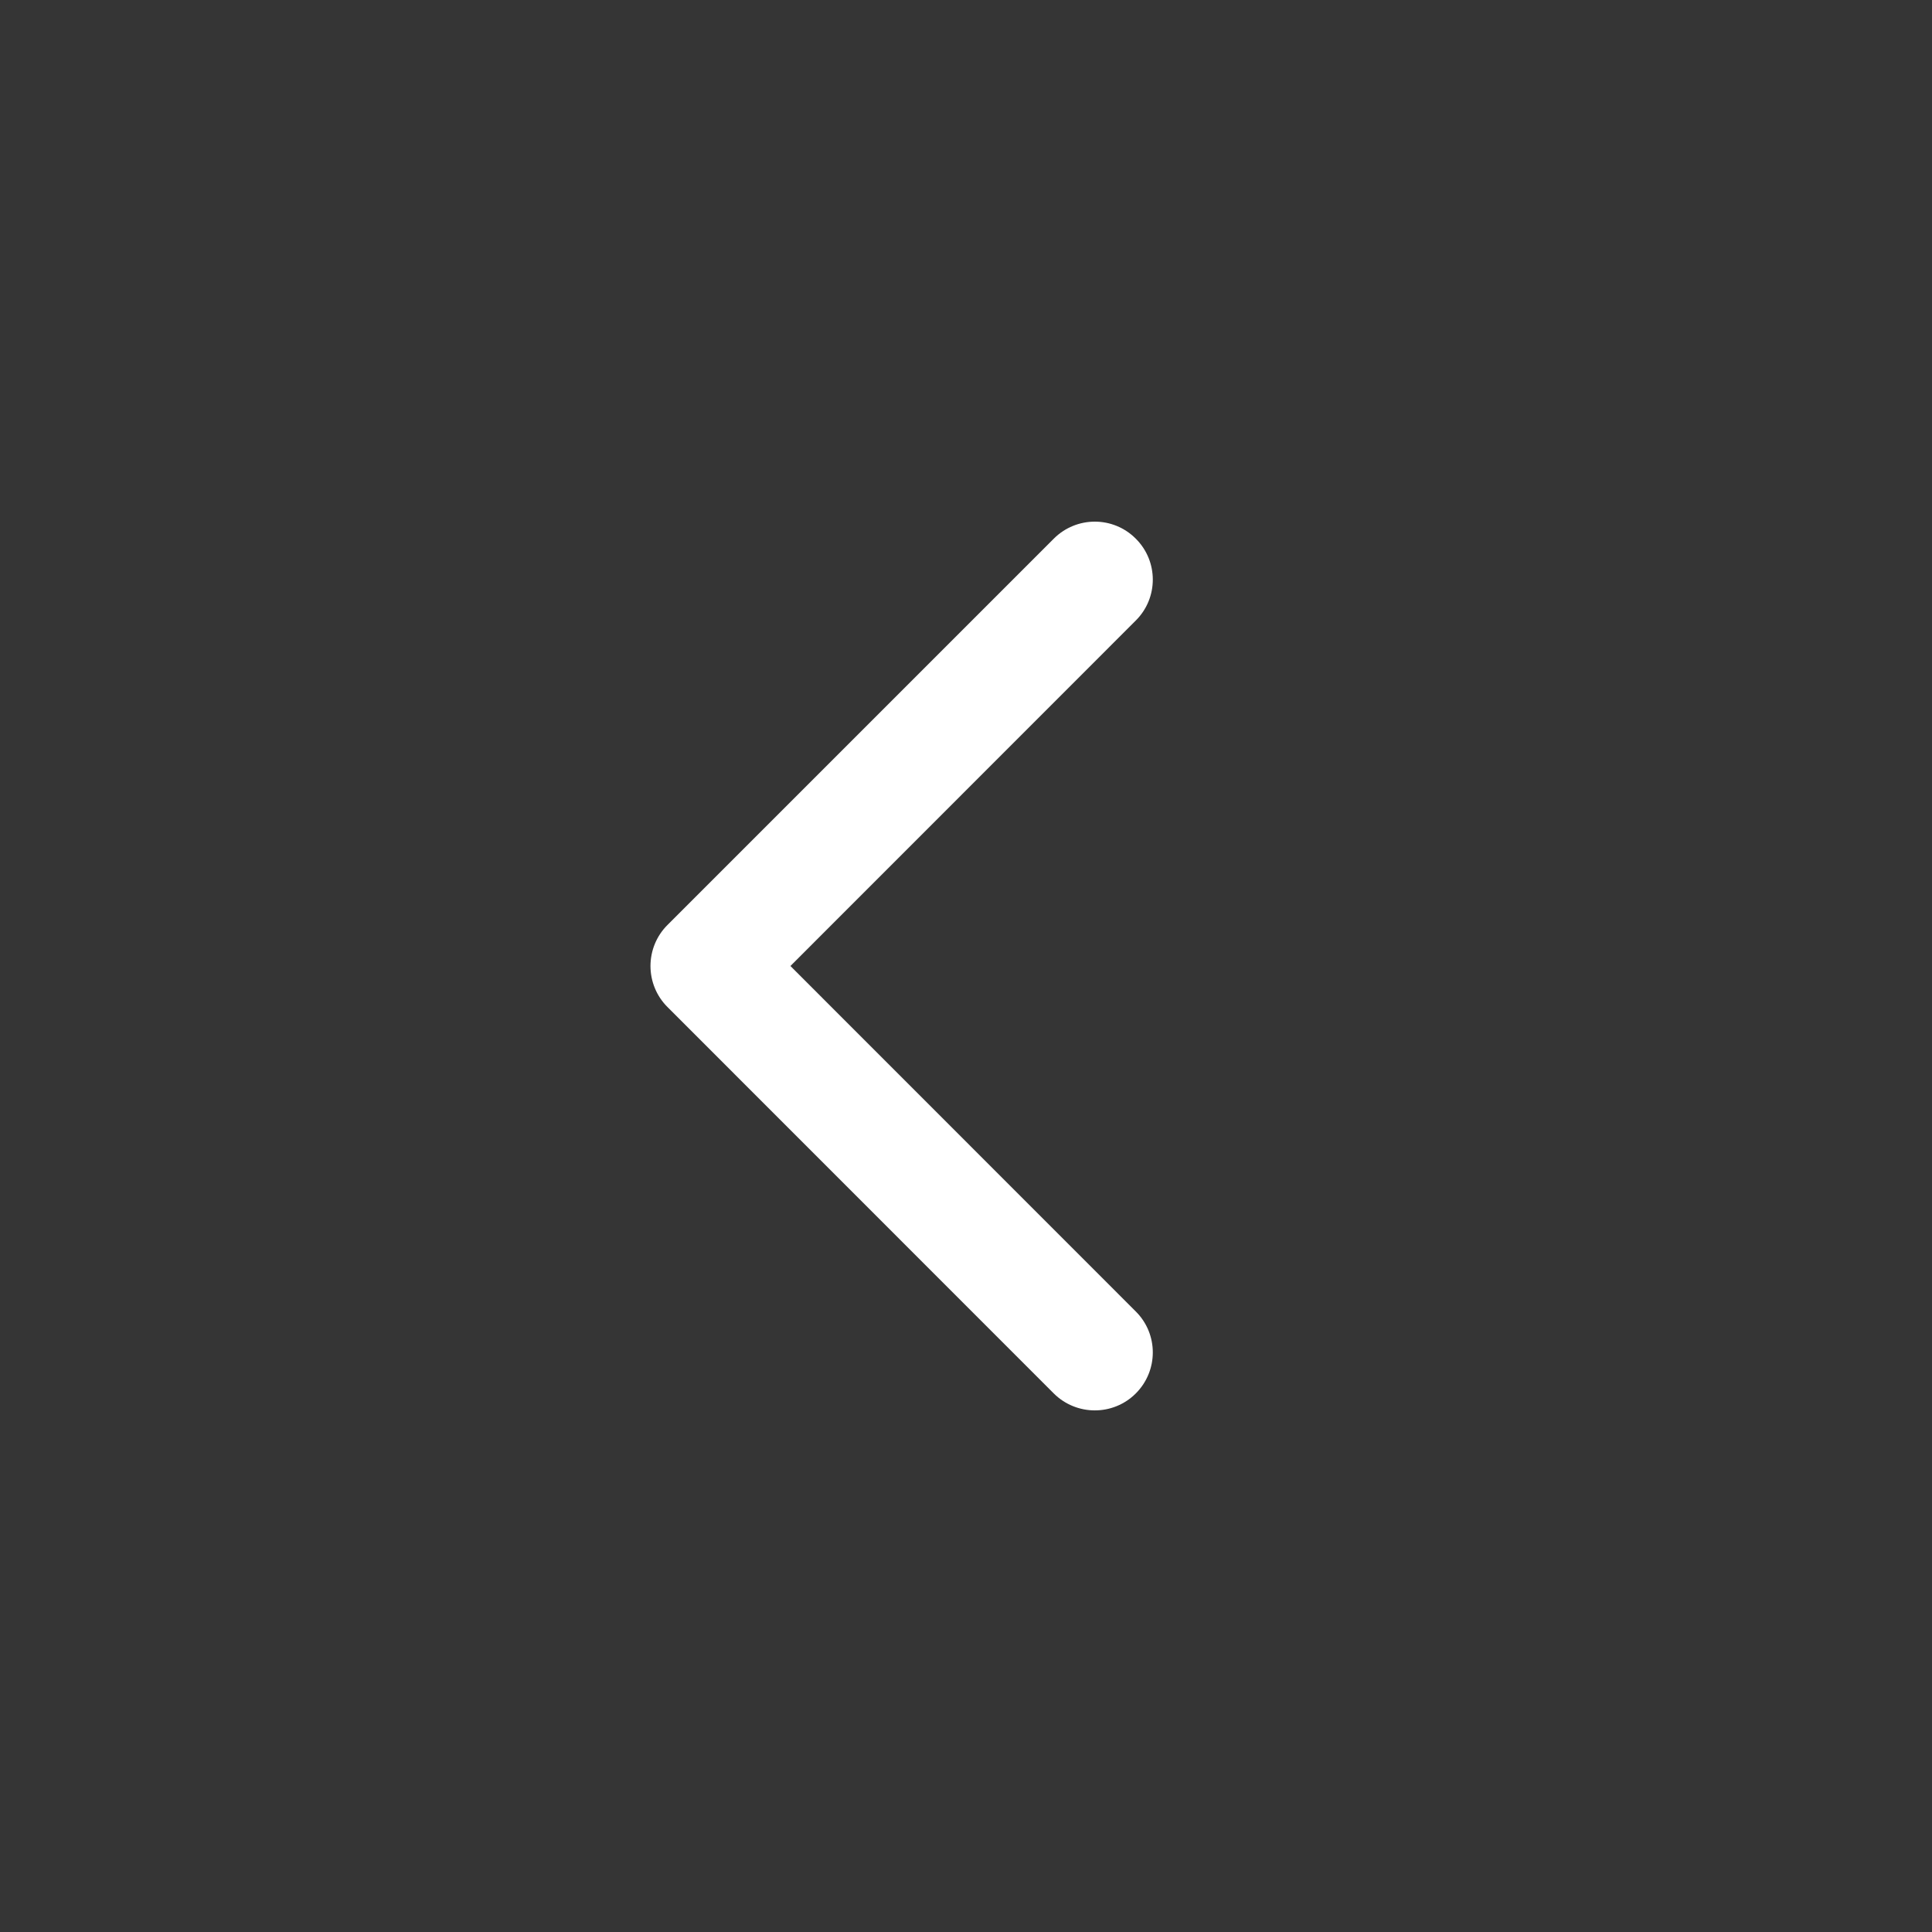 <svg width="16" height="16" viewBox="0 0 16 16" fill="none" xmlns="http://www.w3.org/2000/svg">
<rect x="0" y="0" width="16" height="16" fill="#333333" stroke="none"/>
<g id="Arrows / caret-left">
<rect width="16" height="16" fill="white" fill-opacity="0.01"/>
<path id="Vector" fill-rule="evenodd" clip-rule="evenodd" d="M9.406 4.461C9.594 4.648 9.594 4.952 9.406 5.139L6.546 8L9.406 10.861C9.594 11.048 9.594 11.352 9.406 11.54C9.219 11.727 8.915 11.727 8.727 11.54L5.527 8.339C5.437 8.249 5.387 8.127 5.387 8C5.387 7.873 5.437 7.751 5.527 7.661L8.727 4.461C8.915 4.273 9.219 4.273 9.406 4.461Z" fill="white"/>
</g>
</svg>
